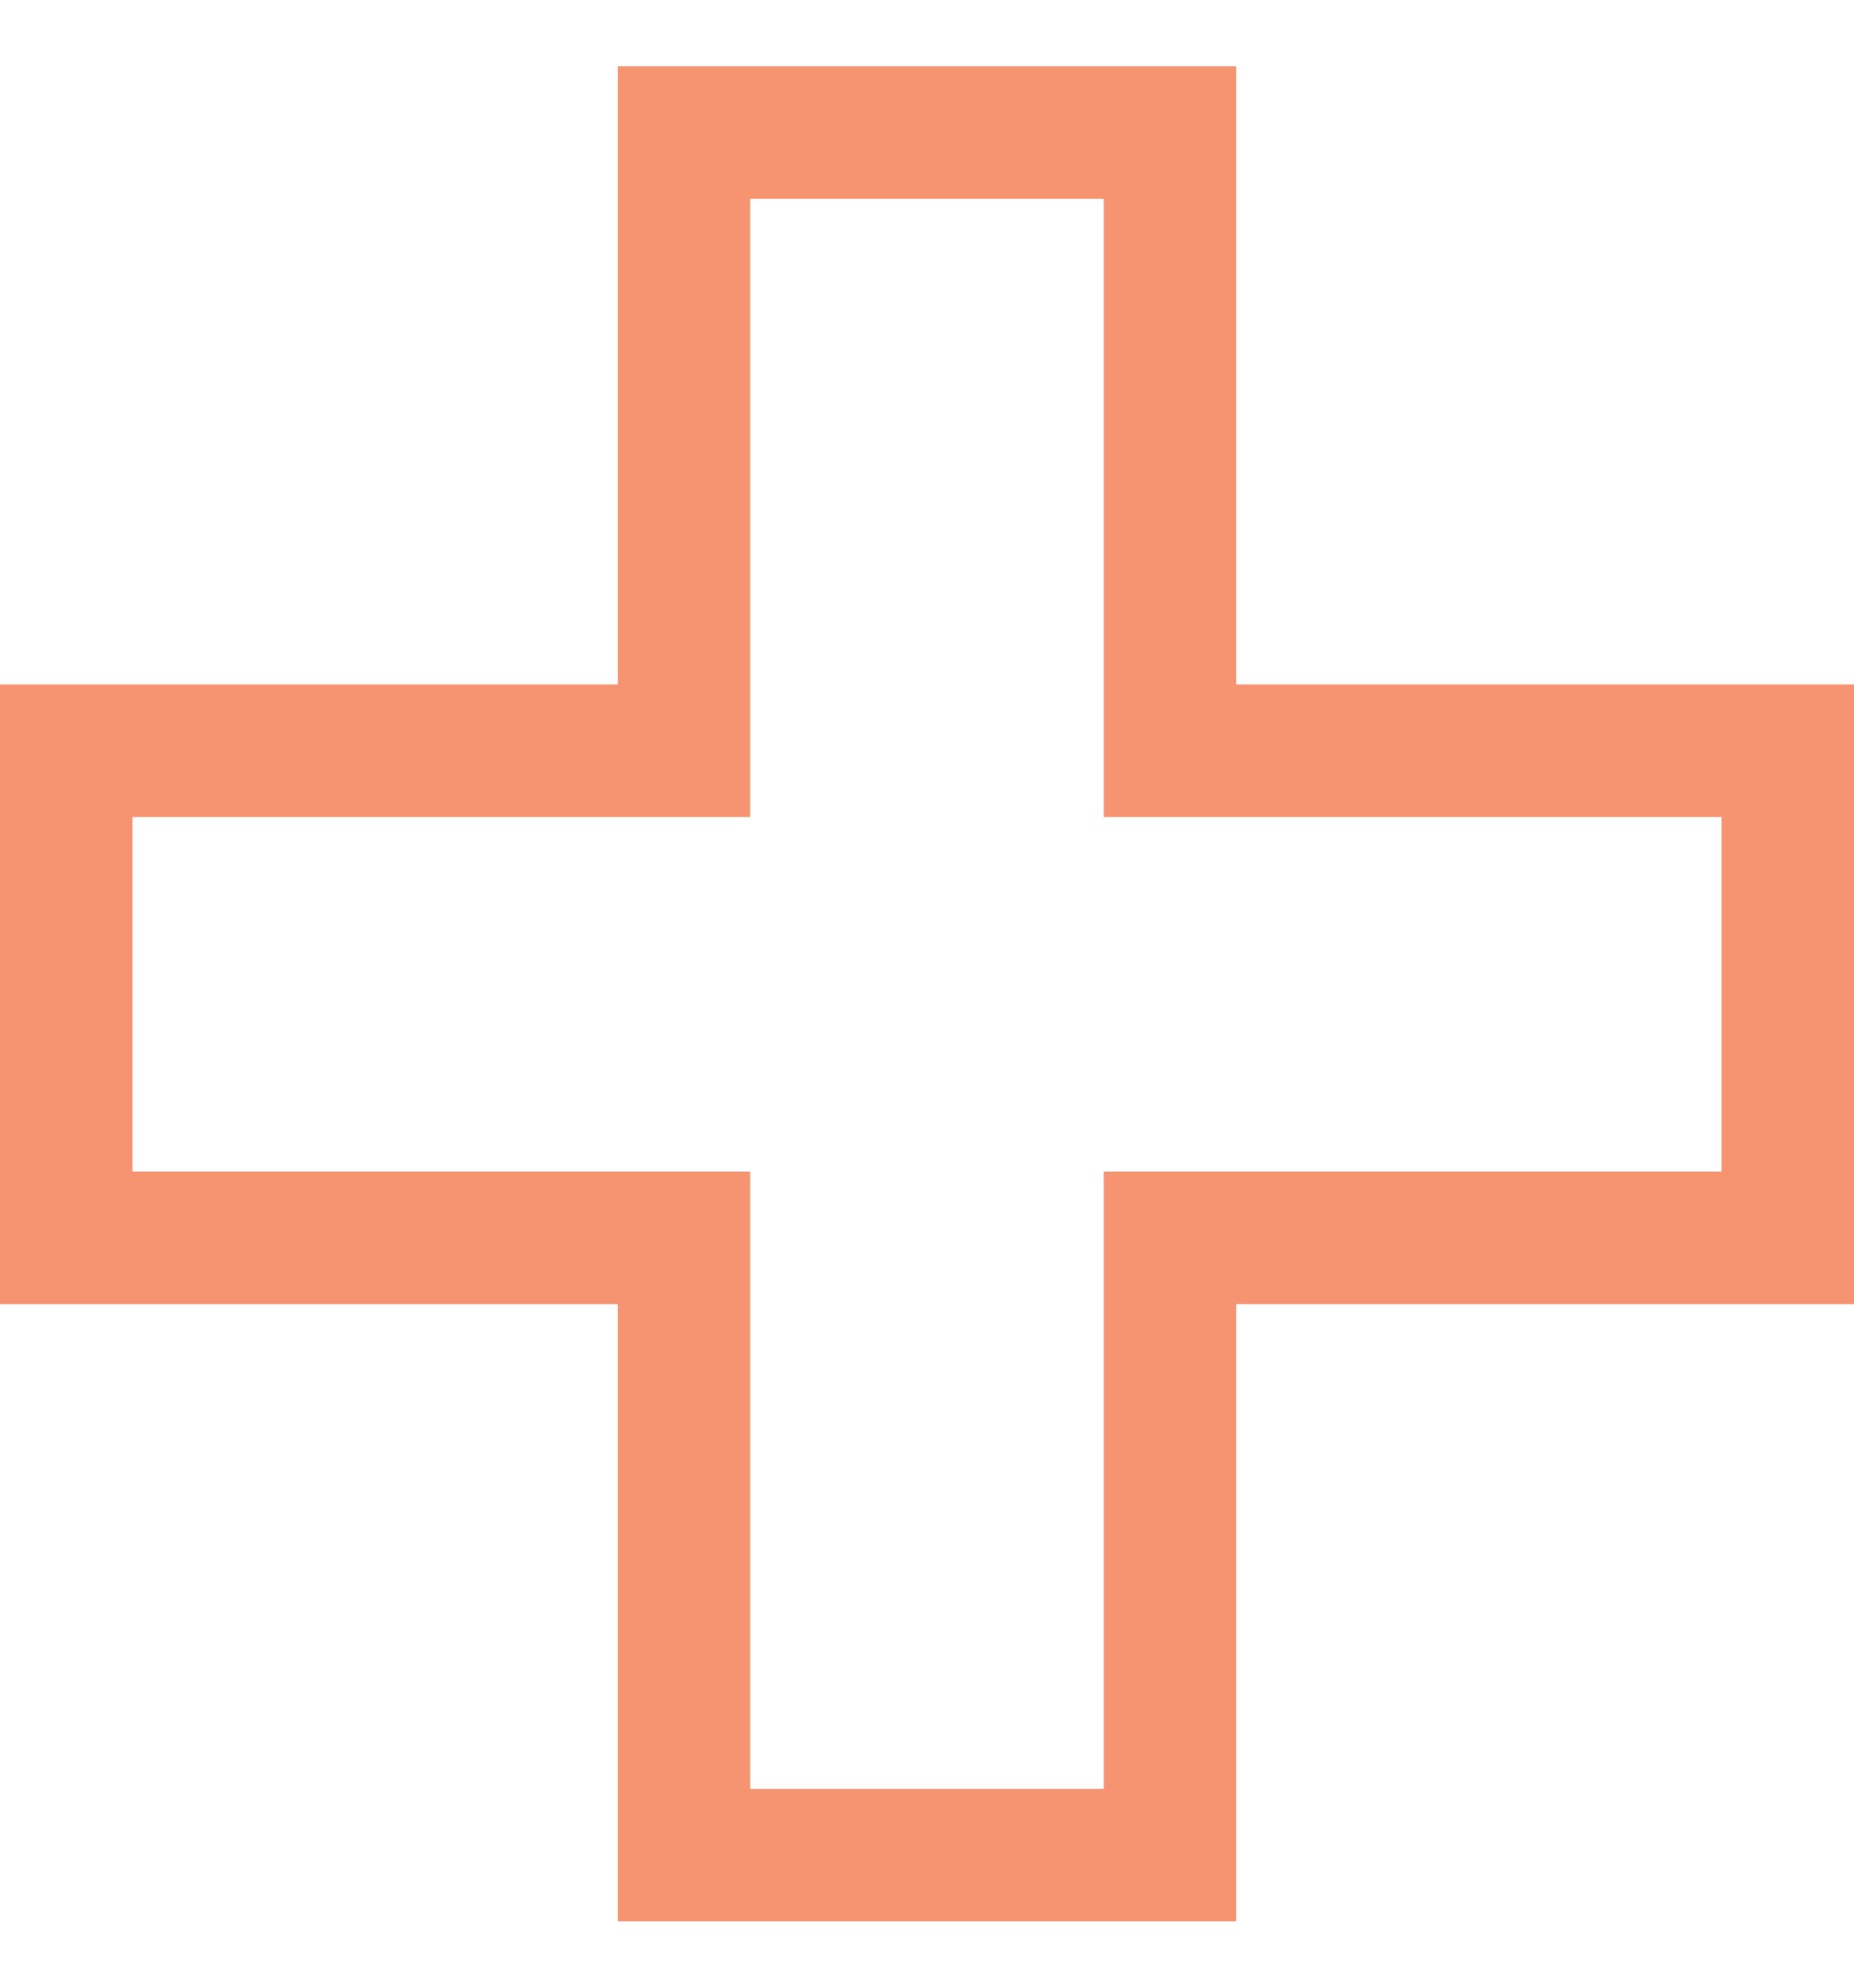 <svg width="14" height="15" viewBox="0 0 14 15" fill="none" xmlns="http://www.w3.org/2000/svg">
<path fill-rule="evenodd" clip-rule="evenodd" d="M4.665 0.5H9.335V5.165H14V9.842H9.335V14.5H4.665V9.842H0V5.165H4.665V0.5ZM5.665 1.5V6.165H1V8.842H5.665V13.5H8.335V8.842H13V6.165H8.335V1.5H5.665Z" fill="#F69371"/>
</svg>
